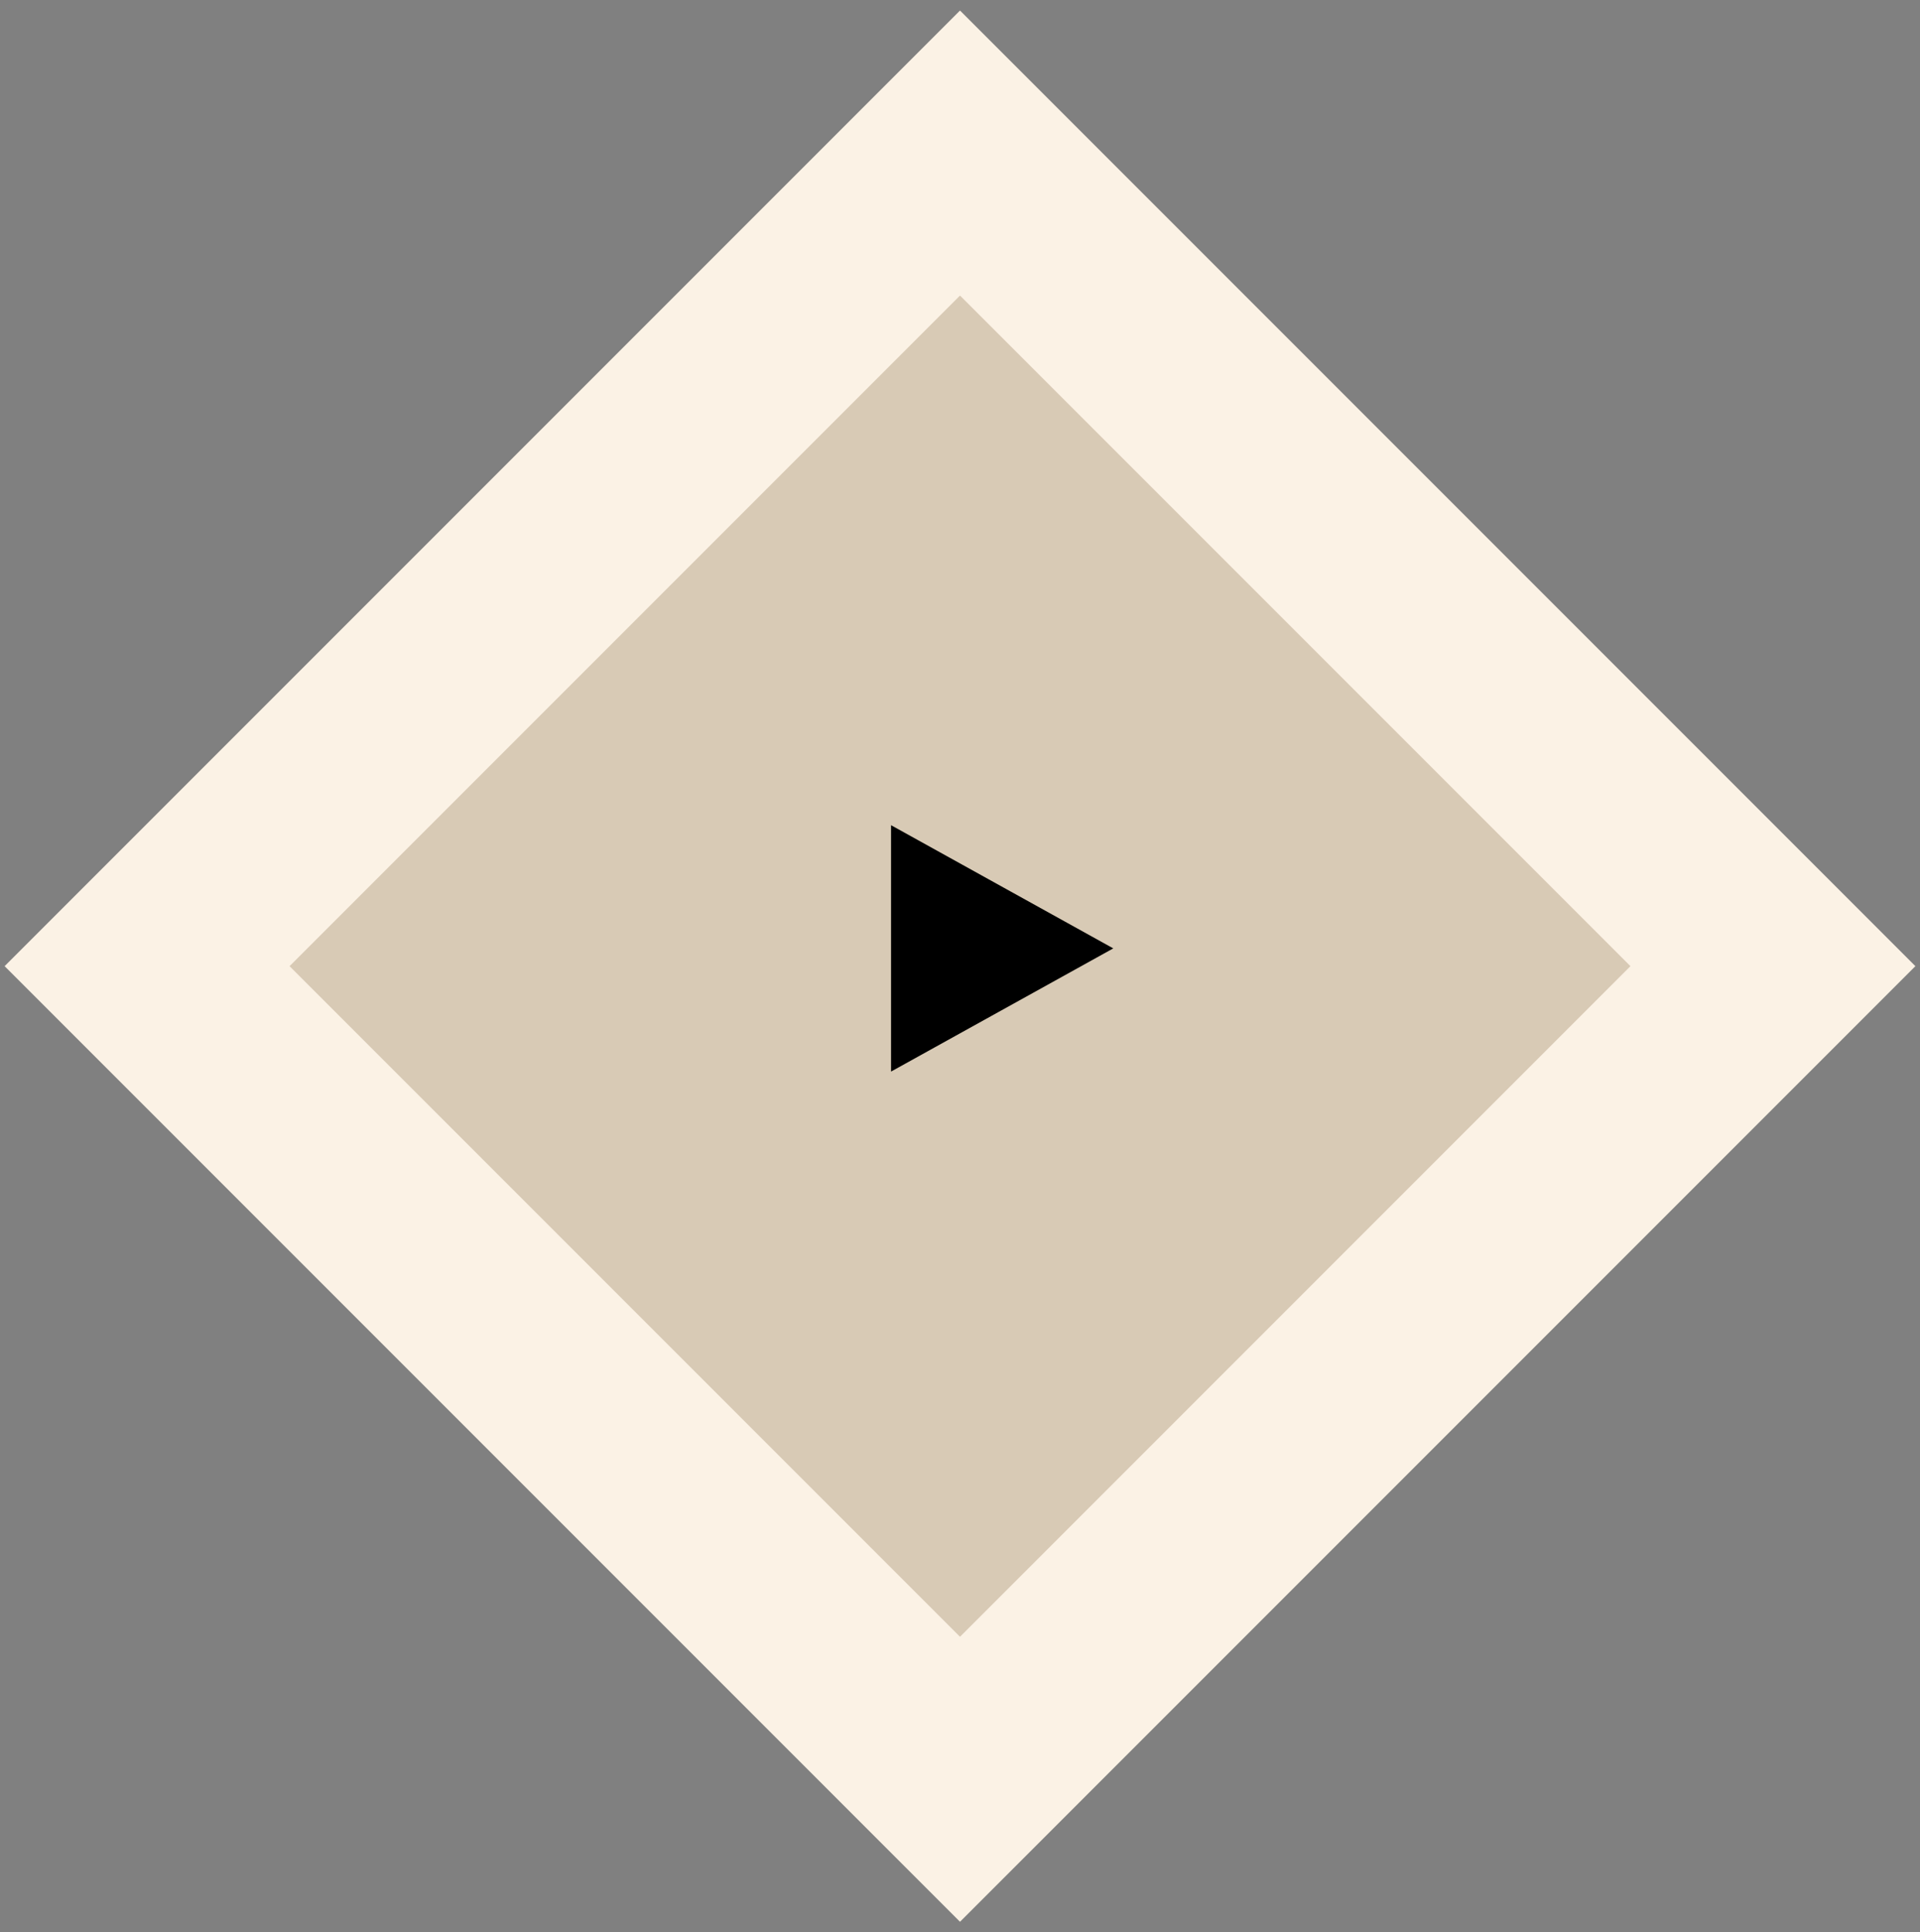 <?xml version="1.0" encoding="UTF-8"?> <svg xmlns="http://www.w3.org/2000/svg" width="162" height="163" viewBox="0 0 162 163" fill="none"><rect x="0" y="0" width="162" height="163" fill="#808080" stroke="none"/><rect x="12.411" y="81.5" width="97" height="97" transform="rotate(-45 12.411 81.5)" fill="#D8CAB5"></rect><rect x="12.411" y="81.5" width="97" height="97" transform="rotate(-45 12.411 81.5)" stroke="#FBF2E5" stroke-width="17"></rect><path d="M93.932 80L75.182 90.392L75.182 69.608L93.932 80Z" fill="black"></path></svg> 